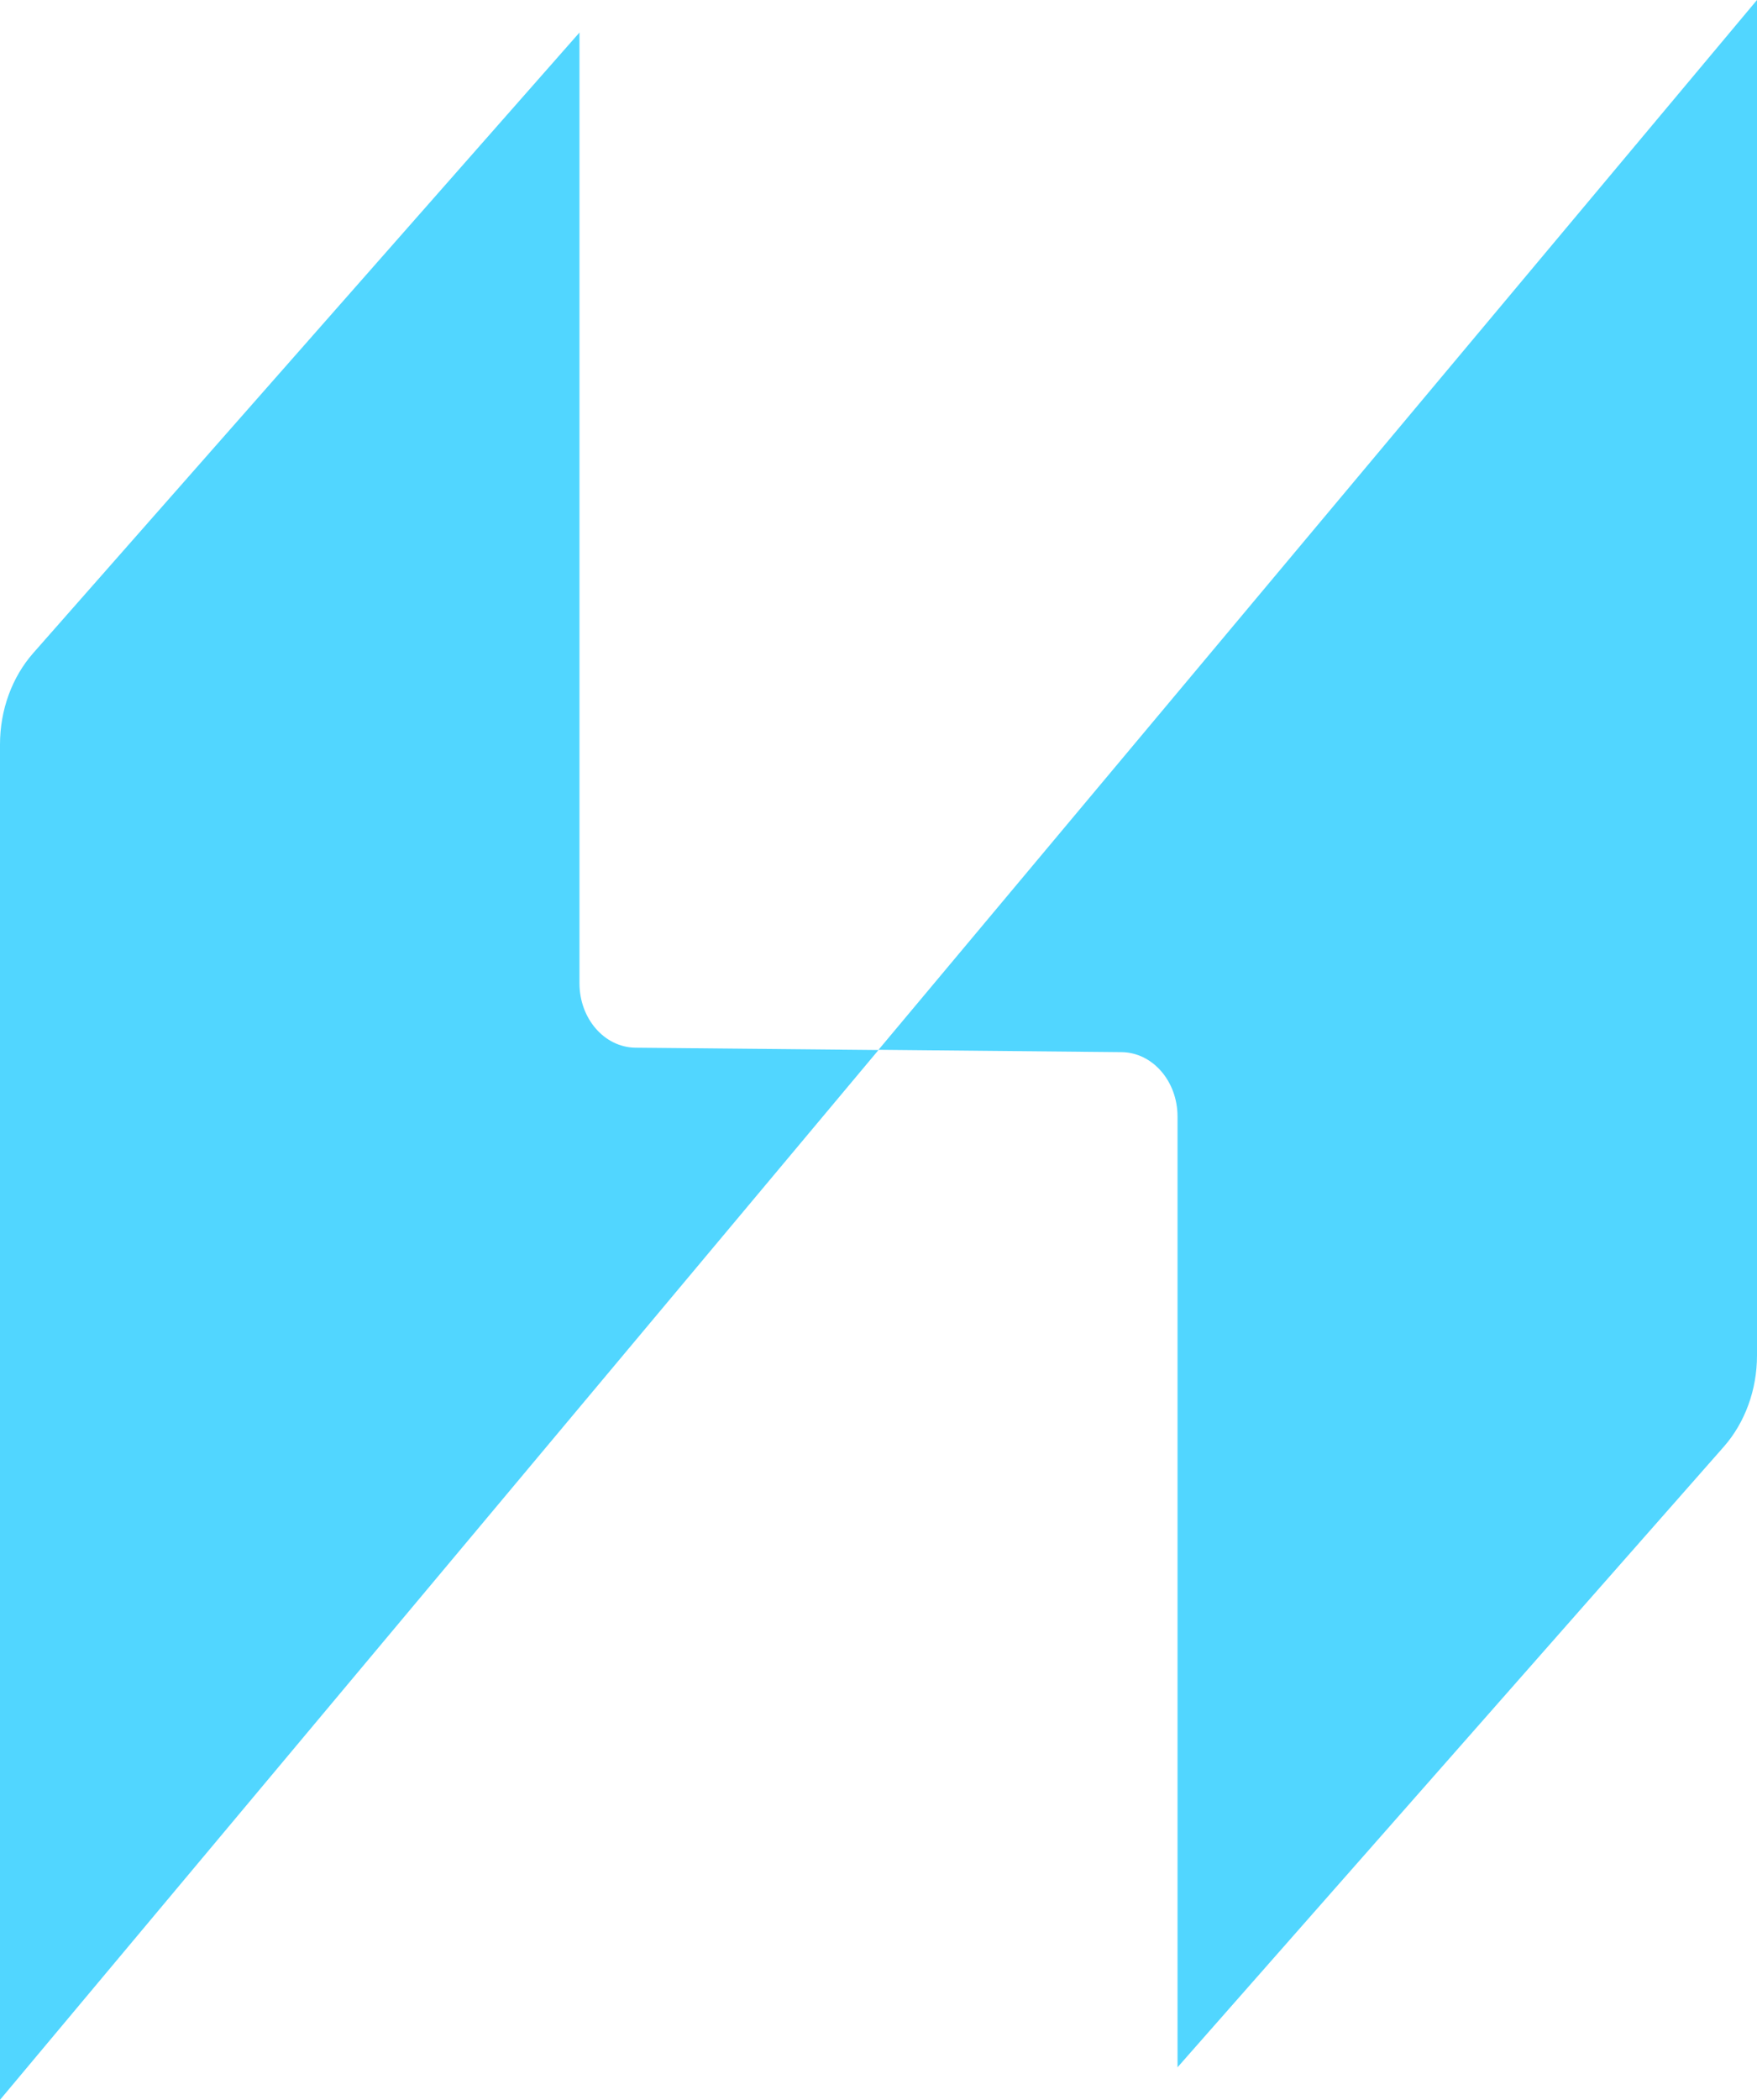 <?xml version="1.0" encoding="UTF-8"?>
<svg id="Layer_2" data-name="Layer 2" xmlns="http://www.w3.org/2000/svg" viewBox="0 0 346.78 414.3">
  <defs>
    <style>
      .cls-1 {
        fill: #51d6ff;
      }
    </style>
  </defs>
  <g id="Layer_1-2" data-name="Layer 1">
    <g>
      <path class="cls-1" d="m0,414.3V146.86c0-6.76,2.36-13.24,6.56-18.01L114.37,6.42v187.58c0,6.98,4.93,12.65,11.05,12.71l47.97.46L0,414.3Z"/>
      <path class="cls-1" d="m346.78,0v267.44c0,6.76-2.36,13.24-6.56,18.01l-107.81,122.43v-187.58c0-6.98-4.93-12.65-11.05-12.71l-47.97-.46L346.78,0Z"/>
    </g>
  </g>
</svg>